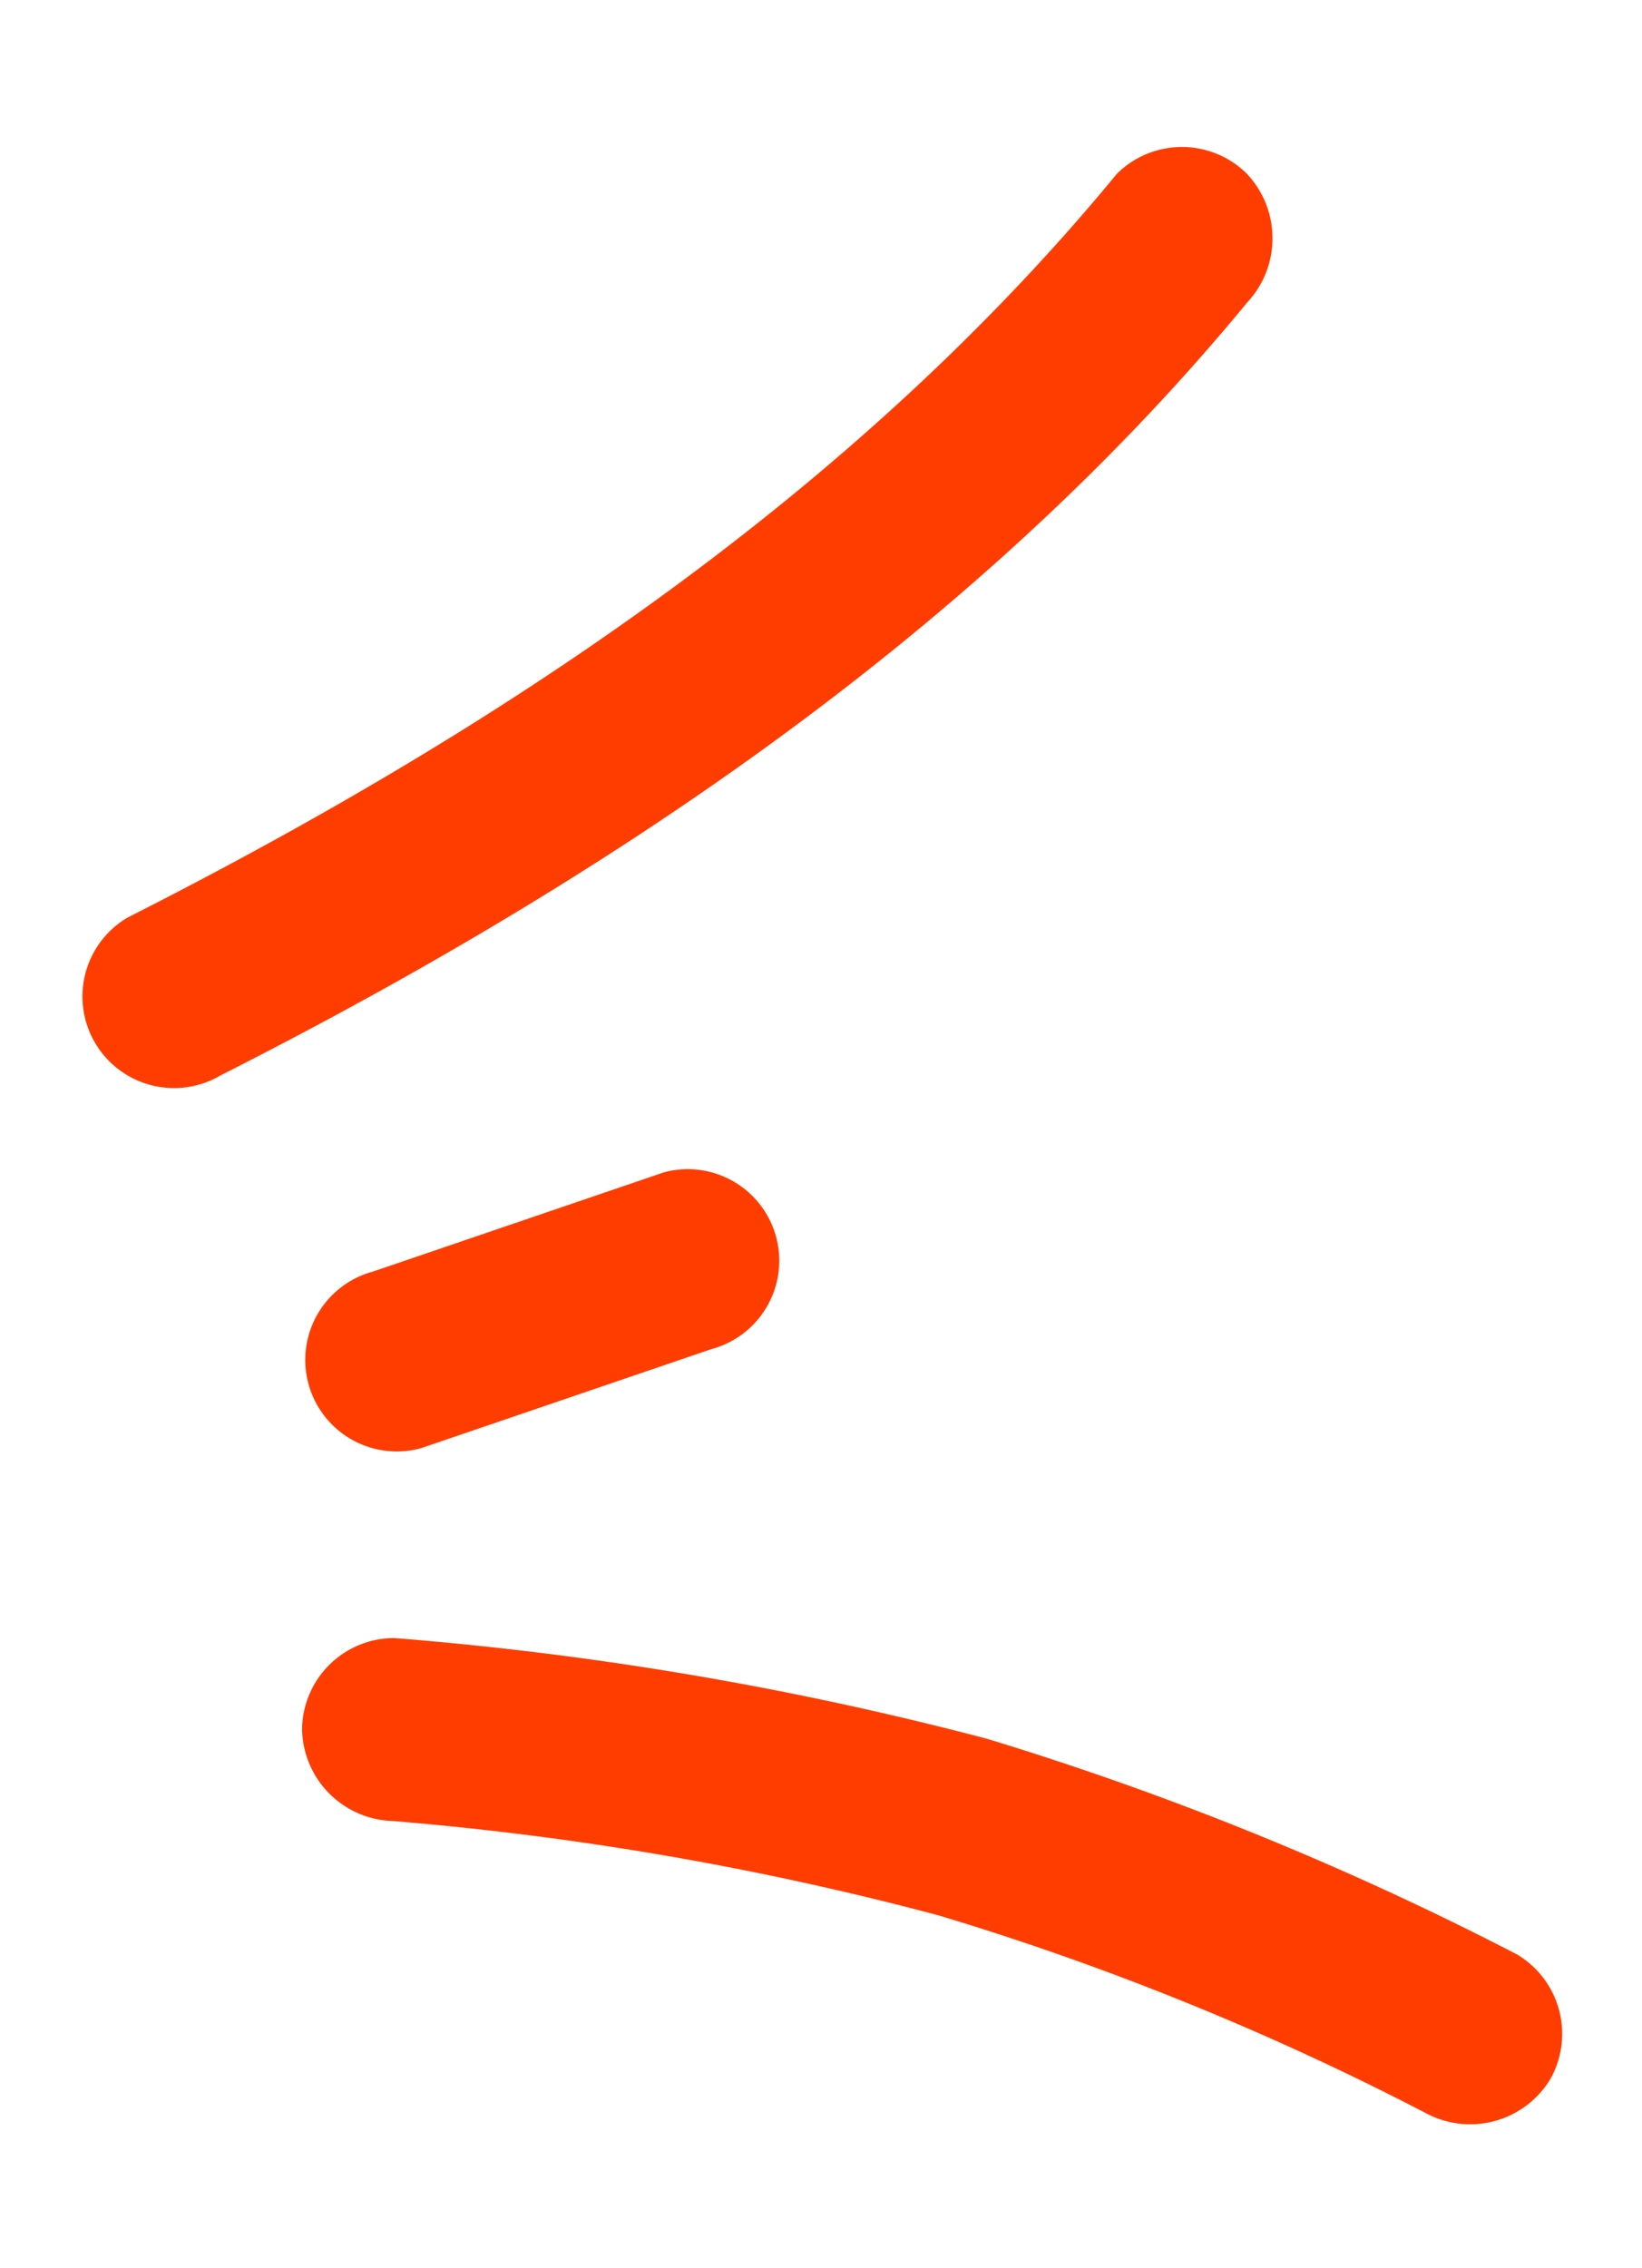 <svg xmlns="http://www.w3.org/2000/svg" width="46.491" height="64.213" viewBox="0 0 46.491 64.213"><g id="Group_2516" data-name="Group 2516" transform="matrix(-0.966, 0.259, -0.259, -0.966, 19756.68, -4122.334)"><path id="Path_2487" data-name="Path 2487" d="M35.014,69.918C23.179,72.4,11.2,76.435,1.277,83.523a2.662,2.662,0,0,0-.93,3.545A2.611,2.611,0,0,0,3.892,88c9.6-6.858,21.049-10.68,32.5-13.082a2.592,2.592,0,0,0-1.377-5" transform="translate(20114.705 1033.595)" fill="#ff3d00"></path><path id="Path_2488" data-name="Path 2488" d="M35,56.751l-8.683.581a2.591,2.591,0,0,0,0,5.182L35,61.934a2.591,2.591,0,0,0,0-5.182" transform="translate(20111.982 1035.099)" fill="#ff3d00"></path><path id="Path_2489" data-name="Path 2489" d="M36.45,43.36a87.9,87.9,0,0,1-14.231-6.581,79.7,79.7,0,0,1-11.86-8.966,2.652,2.652,0,0,0-3.664,0,2.614,2.614,0,0,0,0,3.664A88.917,88.917,0,0,0,19.6,41.253a95.581,95.581,0,0,0,15.47,7.1,2.612,2.612,0,0,0,3.187-1.81A2.647,2.647,0,0,0,36.45,43.36" transform="translate(20114.021 1038.503)" fill="#ff3d00"></path></g></svg>